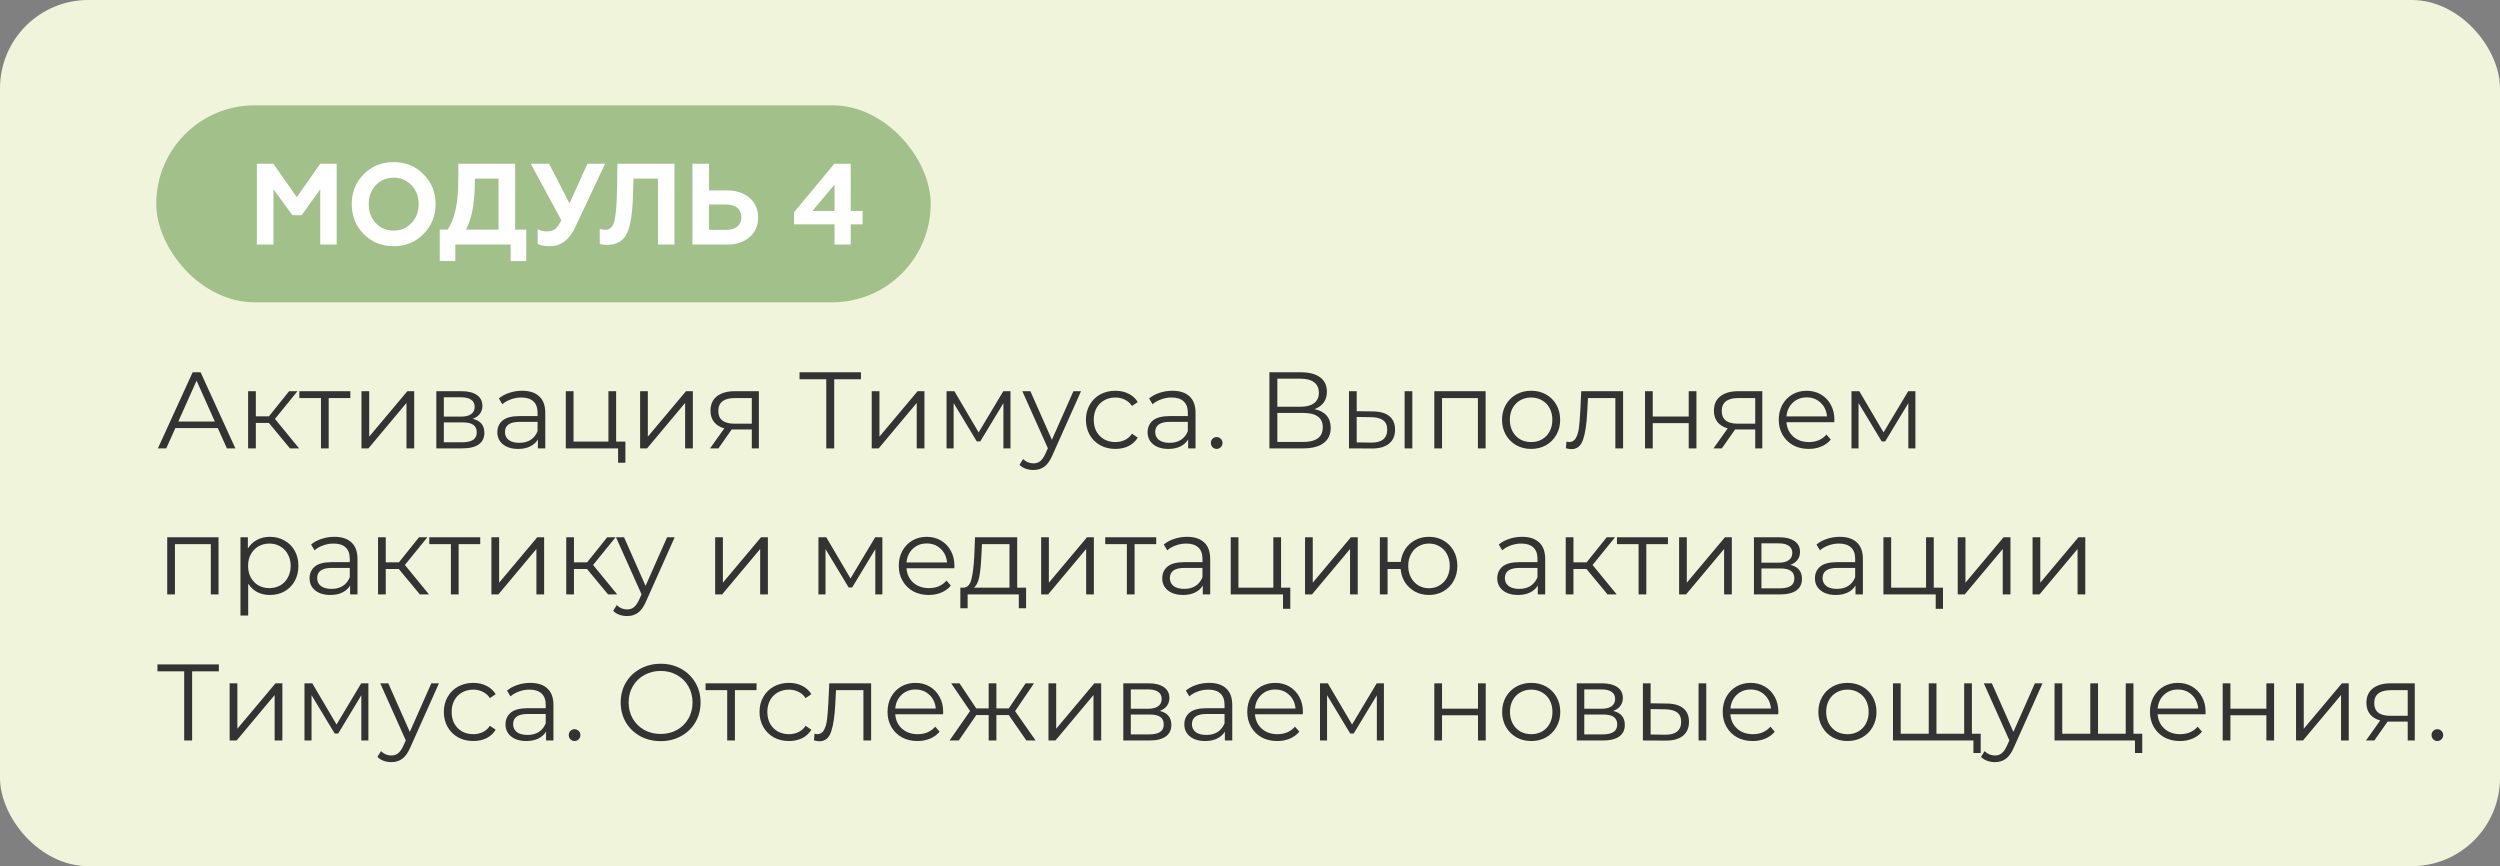<?xml version="1.0" encoding="UTF-8"?> <svg xmlns="http://www.w3.org/2000/svg" width="736" height="255" viewBox="0 0 736 255" fill="none"><rect x="0" y="0" width="736" height="255" fill="#808080" stroke="none"/> <rect width="736" height="255" rx="26" fill="#EFF4DA"></rect> <rect x="46" y="31" width="228" height="58" rx="29" fill="#A2C18A"></rect> <path d="M80.514 72V55.714L86.09 63.364H88.81L94.284 55.714V72H99.112V48.2H94.284L87.382 58.06L80.48 48.2H75.618V72H80.514ZM110.628 65.676C109.234 64.214 108.554 62.344 108.554 60.1C108.554 57.856 109.234 55.986 110.628 54.524C112.022 53.062 113.79 52.314 115.898 52.314C118.006 52.314 119.74 53.062 121.134 54.524C122.528 55.986 123.242 57.856 123.242 60.1C123.242 62.344 122.528 64.214 121.134 65.676C119.74 67.138 118.006 67.886 115.898 67.886C113.79 67.886 112.022 67.138 110.628 65.676ZM103.556 60.1C103.556 63.534 104.712 66.458 107.058 68.872C109.404 71.286 112.362 72.476 115.898 72.476C119.434 72.476 122.358 71.286 124.704 68.872C127.05 66.458 128.24 63.534 128.24 60.1C128.24 56.632 127.05 53.708 124.704 51.328C122.358 48.914 119.434 47.724 115.898 47.724C112.362 47.724 109.404 48.914 107.058 51.328C104.712 53.708 103.556 56.632 103.556 60.1ZM134.05 76.862V72H150.336V76.862H154.926V67.614H151.662V48.2H134.934V51.974C134.934 55.884 134.696 59.08 134.186 61.494C133.676 63.908 132.894 65.948 131.806 67.614H129.46V76.862H134.05ZM137.212 67.614C139.286 63.364 139.796 58.672 139.796 52.586H146.766V67.614H137.212ZM161.893 72.476C165.123 72.476 167.605 70.606 169.373 66.832L178.145 48.2H172.943L167.673 59.896L161.655 48.2H156.249L165.259 64.826C164.613 66.118 164.001 67.002 163.423 67.444C162.845 67.886 162.029 68.124 161.043 68.124C159.989 68.124 159.071 67.92 158.289 67.478V71.796C159.037 72.238 160.227 72.476 161.893 72.476ZM176.566 71.796C177.042 72 177.722 72.102 178.572 72.102C181.394 72.102 183.332 71.048 184.454 68.94C185.576 66.798 186.188 62.956 186.358 57.414L186.494 52.586H193.702V72H198.564V48.2H181.768L181.666 55.17C181.598 59.998 181.326 63.296 180.884 65.03C180.442 66.764 179.592 67.648 178.3 67.648C177.62 67.648 177.042 67.546 176.566 67.376V71.796ZM213.98 72C216.802 72 219.046 71.252 220.712 69.79C222.378 68.328 223.194 66.39 223.194 64.044C223.194 61.698 222.378 59.76 220.712 58.298C219.046 56.802 216.802 56.054 213.98 56.054H208.744V48.2H203.848V72H213.98ZM208.744 60.202H213.708C216.564 60.202 218.264 61.562 218.264 63.976C218.264 66.322 216.564 67.682 213.708 67.682H208.744V60.202ZM250.449 72V66.05H253.951V62.106H250.449V48.2H245.621L233.755 62.514V66.05H245.689V72H250.449ZM245.689 54.354V62.106H239.161L245.689 54.354Z" fill="white"></path> <path d="M64.112 126.016H51.632L48.944 132H46.48L56.72 109.6H59.056L69.296 132H66.8L64.112 126.016ZM63.248 124.096L57.872 112.064L52.496 124.096H63.248ZM79.156 124.512H75.317V132H73.044V115.168H75.317V122.56H79.189L85.109 115.168H87.573L80.948 123.328L88.052 132H85.365L79.156 124.512ZM103.135 117.184H96.766V132H94.495V117.184H88.126V115.168H103.135V117.184ZM106.42 115.168H108.692V128.544L119.924 115.168H121.94V132H119.668V118.624L108.468 132H106.42V115.168ZM139.171 123.296C141.453 123.829 142.595 125.205 142.595 127.424C142.595 128.896 142.051 130.027 140.963 130.816C139.875 131.605 138.253 132 136.099 132H128.451V115.168H135.875C137.795 115.168 139.299 115.541 140.387 116.288C141.475 117.035 142.019 118.101 142.019 119.488C142.019 120.405 141.763 121.195 141.251 121.856C140.76 122.496 140.067 122.976 139.171 123.296ZM130.659 122.656H135.715C137.016 122.656 138.008 122.411 138.691 121.92C139.395 121.429 139.747 120.715 139.747 119.776C139.747 118.837 139.395 118.133 138.691 117.664C138.008 117.195 137.016 116.96 135.715 116.96H130.659V122.656ZM136.003 130.208C137.453 130.208 138.541 129.973 139.267 129.504C139.992 129.035 140.355 128.299 140.355 127.296C140.355 126.293 140.024 125.557 139.363 125.088C138.701 124.597 137.656 124.352 136.227 124.352H130.659V130.208H136.003ZM153.712 115.04C155.909 115.04 157.594 115.595 158.768 116.704C159.941 117.792 160.528 119.413 160.528 121.568V132H158.352V129.376C157.84 130.251 157.082 130.933 156.08 131.424C155.098 131.915 153.925 132.16 152.56 132.16C150.682 132.16 149.189 131.712 148.08 130.816C146.97 129.92 146.416 128.736 146.416 127.264C146.416 125.835 146.928 124.683 147.952 123.808C148.997 122.933 150.65 122.496 152.911 122.496H158.256V121.472C158.256 120.021 157.85 118.923 157.04 118.176C156.229 117.408 155.045 117.024 153.488 117.024C152.421 117.024 151.397 117.205 150.416 117.568C149.434 117.909 148.592 118.389 147.888 119.008L146.864 117.312C147.717 116.587 148.741 116.032 149.936 115.648C151.13 115.243 152.389 115.04 153.712 115.04ZM152.911 130.368C154.192 130.368 155.29 130.08 156.208 129.504C157.125 128.907 157.808 128.053 158.256 126.944V124.192H152.976C150.096 124.192 148.656 125.195 148.656 127.2C148.656 128.181 149.029 128.96 149.776 129.536C150.522 130.091 151.568 130.368 152.911 130.368ZM184.112 130.016V136.224H181.968V132H166.576V115.168H168.848V130.016H179.12V115.168H181.392V130.016H184.112ZM188.451 115.168H190.723V128.544L201.955 115.168H203.971V132H201.699V118.624L190.499 132H188.451V115.168ZM223.41 115.168V132H221.33V126.432H216.05H215.41L211.506 132H209.042L213.234 126.112C211.933 125.749 210.93 125.131 210.226 124.256C209.522 123.381 209.17 122.272 209.17 120.928C209.17 119.051 209.81 117.621 211.09 116.64C212.37 115.659 214.119 115.168 216.338 115.168H223.41ZM211.474 120.992C211.474 123.488 213.063 124.736 216.242 124.736H221.33V117.184H216.402C213.117 117.184 211.474 118.453 211.474 120.992ZM253.463 111.648H245.591V132H243.255V111.648H235.383V109.6H253.463V111.648ZM256.638 115.168H258.91V128.544L270.142 115.168H272.158V132H269.886V118.624L258.686 132H256.638V115.168ZM297.486 115.168V132H295.406V118.688L288.59 129.952H287.566L280.75 118.656V132H278.67V115.168H280.974L288.11 127.296L295.374 115.168H297.486ZM318.255 115.168L309.839 134.016C309.156 135.595 308.367 136.715 307.471 137.376C306.575 138.037 305.497 138.368 304.239 138.368C303.428 138.368 302.671 138.24 301.967 137.984C301.263 137.728 300.655 137.344 300.143 136.832L301.199 135.136C302.052 135.989 303.076 136.416 304.271 136.416C305.039 136.416 305.689 136.203 306.223 135.776C306.777 135.349 307.289 134.624 307.759 133.6L308.495 131.968L300.975 115.168H303.343L309.679 129.472L316.015 115.168H318.255ZM328.366 132.16C326.702 132.16 325.208 131.797 323.886 131.072C322.584 130.347 321.56 129.333 320.814 128.032C320.067 126.709 319.694 125.227 319.694 123.584C319.694 121.941 320.067 120.469 320.814 119.168C321.56 117.867 322.584 116.853 323.886 116.128C325.208 115.403 326.702 115.04 328.366 115.04C329.816 115.04 331.107 115.328 332.238 115.904C333.39 116.459 334.296 117.28 334.958 118.368L333.262 119.52C332.707 118.688 332.003 118.069 331.15 117.664C330.296 117.237 329.368 117.024 328.366 117.024C327.15 117.024 326.051 117.301 325.07 117.856C324.11 118.389 323.352 119.157 322.798 120.16C322.264 121.163 321.998 122.304 321.998 123.584C321.998 124.885 322.264 126.037 322.798 127.04C323.352 128.021 324.11 128.789 325.07 129.344C326.051 129.877 327.15 130.144 328.366 130.144C329.368 130.144 330.296 129.941 331.15 129.536C332.003 129.131 332.707 128.512 333.262 127.68L334.958 128.832C334.296 129.92 333.39 130.752 332.238 131.328C331.086 131.883 329.795 132.16 328.366 132.16ZM345.149 115.04C347.346 115.04 349.032 115.595 350.205 116.704C351.378 117.792 351.965 119.413 351.965 121.568V132H349.789V129.376C349.277 130.251 348.52 130.933 347.517 131.424C346.536 131.915 345.362 132.16 343.997 132.16C342.12 132.16 340.626 131.712 339.517 130.816C338.408 129.92 337.853 128.736 337.853 127.264C337.853 125.835 338.365 124.683 339.389 123.808C340.434 122.933 342.088 122.496 344.349 122.496H349.693V121.472C349.693 120.021 349.288 118.923 348.477 118.176C347.666 117.408 346.482 117.024 344.925 117.024C343.858 117.024 342.834 117.205 341.853 117.568C340.872 117.909 340.029 118.389 339.325 119.008L338.301 117.312C339.154 116.587 340.178 116.032 341.373 115.648C342.568 115.243 343.826 115.04 345.149 115.04ZM344.349 130.368C345.629 130.368 346.728 130.08 347.645 129.504C348.562 128.907 349.245 128.053 349.693 126.944V124.192H344.413C341.533 124.192 340.093 125.195 340.093 127.2C340.093 128.181 340.466 128.96 341.213 129.536C341.96 130.091 343.005 130.368 344.349 130.368ZM358.173 132.16C357.704 132.16 357.299 131.989 356.957 131.648C356.637 131.307 356.477 130.891 356.477 130.4C356.477 129.909 356.637 129.504 356.957 129.184C357.299 128.843 357.704 128.672 358.173 128.672C358.643 128.672 359.048 128.843 359.389 129.184C359.731 129.504 359.901 129.909 359.901 130.4C359.901 130.891 359.731 131.307 359.389 131.648C359.048 131.989 358.643 132.16 358.173 132.16ZM386.994 120.448C388.551 120.768 389.735 121.397 390.546 122.336C391.356 123.253 391.762 124.459 391.762 125.952C391.762 127.893 391.068 129.387 389.682 130.432C388.316 131.477 386.3 132 383.634 132H373.714V109.6H383.026C385.415 109.6 387.282 110.091 388.626 111.072C389.97 112.053 390.642 113.472 390.642 115.328C390.642 116.587 390.322 117.653 389.682 118.528C389.042 119.381 388.146 120.021 386.994 120.448ZM376.05 119.744H382.898C384.626 119.744 385.948 119.392 386.866 118.688C387.804 117.984 388.274 116.96 388.274 115.616C388.274 114.272 387.804 113.248 386.866 112.544C385.948 111.84 384.626 111.488 382.898 111.488H376.05V119.744ZM383.634 130.112C387.495 130.112 389.426 128.672 389.426 125.792C389.426 122.976 387.495 121.568 383.634 121.568H376.05V130.112H383.634ZM404.21 121.12C406.322 121.141 407.933 121.611 409.042 122.528C410.152 123.445 410.706 124.768 410.706 126.496C410.706 128.288 410.109 129.664 408.914 130.624C407.72 131.584 406.013 132.053 403.794 132.032L397.138 132V115.168H399.41V121.056L404.21 121.12ZM413.522 115.168H415.794V132H413.522V115.168ZM403.666 130.304C405.224 130.325 406.397 130.016 407.186 129.376C407.997 128.715 408.402 127.755 408.402 126.496C408.402 125.259 408.008 124.341 407.218 123.744C406.429 123.147 405.245 122.837 403.666 122.816L399.41 122.752V130.24L403.666 130.304ZM437.367 115.168V132H435.095V117.184H424.535V132H422.263V115.168H437.367ZM450.77 132.16C449.148 132.16 447.687 131.797 446.386 131.072C445.084 130.325 444.06 129.301 443.314 128C442.567 126.699 442.194 125.227 442.194 123.584C442.194 121.941 442.567 120.469 443.314 119.168C444.06 117.867 445.084 116.853 446.386 116.128C447.687 115.403 449.148 115.04 450.77 115.04C452.391 115.04 453.852 115.403 455.154 116.128C456.455 116.853 457.468 117.867 458.194 119.168C458.94 120.469 459.314 121.941 459.314 123.584C459.314 125.227 458.94 126.699 458.194 128C457.468 129.301 456.455 130.325 455.154 131.072C453.852 131.797 452.391 132.16 450.77 132.16ZM450.77 130.144C451.964 130.144 453.031 129.877 453.97 129.344C454.93 128.789 455.676 128.011 456.21 127.008C456.743 126.005 457.01 124.864 457.01 123.584C457.01 122.304 456.743 121.163 456.21 120.16C455.676 119.157 454.93 118.389 453.97 117.856C453.031 117.301 451.964 117.024 450.77 117.024C449.575 117.024 448.498 117.301 447.538 117.856C446.599 118.389 445.852 119.157 445.298 120.16C444.764 121.163 444.498 122.304 444.498 123.584C444.498 124.864 444.764 126.005 445.298 127.008C445.852 128.011 446.599 128.789 447.538 129.344C448.498 129.877 449.575 130.144 450.77 130.144ZM477.836 115.168V132H475.564V117.184H467.5L467.276 121.344C467.105 124.843 466.7 127.531 466.06 129.408C465.42 131.285 464.278 132.224 462.636 132.224C462.188 132.224 461.644 132.139 461.004 131.968L461.164 130.016C461.548 130.101 461.814 130.144 461.964 130.144C462.838 130.144 463.5 129.739 463.948 128.928C464.396 128.117 464.694 127.115 464.844 125.92C464.993 124.725 465.121 123.147 465.228 121.184L465.516 115.168H477.836ZM484.295 115.168H486.567V122.624H497.159V115.168H499.431V132H497.159V124.576H486.567V132H484.295V115.168ZM518.816 115.168V132H516.736V126.432H511.456H510.816L506.912 132H504.448L508.64 126.112C507.339 125.749 506.336 125.131 505.632 124.256C504.928 123.381 504.576 122.272 504.576 120.928C504.576 119.051 505.216 117.621 506.496 116.64C507.776 115.659 509.526 115.168 511.744 115.168H518.816ZM506.88 120.992C506.88 123.488 508.47 124.736 511.648 124.736H516.736V117.184H511.808C508.523 117.184 506.88 118.453 506.88 120.992ZM540.015 124.288H525.935C526.063 126.037 526.735 127.456 527.951 128.544C529.167 129.611 530.703 130.144 532.559 130.144C533.604 130.144 534.564 129.963 535.439 129.6C536.313 129.216 537.071 128.661 537.711 127.936L538.991 129.408C538.244 130.304 537.305 130.987 536.175 131.456C535.065 131.925 533.839 132.16 532.495 132.16C530.767 132.16 529.231 131.797 527.887 131.072C526.564 130.325 525.529 129.301 524.783 128C524.036 126.699 523.663 125.227 523.663 123.584C523.663 121.941 524.015 120.469 524.719 119.168C525.444 117.867 526.425 116.853 527.663 116.128C528.921 115.403 530.329 115.04 531.887 115.04C533.444 115.04 534.841 115.403 536.079 116.128C537.316 116.853 538.287 117.867 538.991 119.168C539.695 120.448 540.047 121.92 540.047 123.584L540.015 124.288ZM531.887 116.992C530.265 116.992 528.9 117.515 527.791 118.56C526.703 119.584 526.084 120.928 525.935 122.592H537.871C537.721 120.928 537.092 119.584 535.983 118.56C534.895 117.515 533.529 116.992 531.887 116.992ZM563.892 115.168V132H561.812V118.688L554.996 129.952H553.972L547.156 118.656V132H545.076V115.168H547.38L554.516 127.296L561.78 115.168H563.892ZM64.336 158.168V175H62.064V160.184H51.504V175H49.232V158.168H64.336ZM79.466 158.04C81.045 158.04 82.475 158.403 83.754 159.128C85.034 159.832 86.037 160.835 86.763 162.136C87.488 163.437 87.85 164.92 87.85 166.584C87.85 168.269 87.488 169.763 86.763 171.064C86.037 172.365 85.034 173.379 83.754 174.104C82.496 174.808 81.067 175.16 79.466 175.16C78.101 175.16 76.864 174.883 75.754 174.328C74.666 173.752 73.77 172.92 73.067 171.832V181.208H70.794V158.168H72.971V161.496C73.653 160.387 74.549 159.533 75.659 158.936C76.789 158.339 78.058 158.04 79.466 158.04ZM79.306 173.144C80.48 173.144 81.546 172.877 82.507 172.344C83.466 171.789 84.213 171.011 84.746 170.008C85.301 169.005 85.579 167.864 85.579 166.584C85.579 165.304 85.301 164.173 84.746 163.192C84.213 162.189 83.466 161.411 82.507 160.856C81.546 160.301 80.48 160.024 79.306 160.024C78.112 160.024 77.034 160.301 76.075 160.856C75.136 161.411 74.389 162.189 73.835 163.192C73.301 164.173 73.034 165.304 73.034 166.584C73.034 167.864 73.301 169.005 73.835 170.008C74.389 171.011 75.136 171.789 76.075 172.344C77.034 172.877 78.112 173.144 79.306 173.144ZM98.43 158.04C100.628 158.04 102.313 158.595 103.486 159.704C104.66 160.792 105.246 162.413 105.246 164.568V175H103.07V172.376C102.558 173.251 101.801 173.933 100.798 174.424C99.817 174.915 98.644 175.16 97.278 175.16C95.401 175.16 93.908 174.712 92.798 173.816C91.689 172.92 91.134 171.736 91.134 170.264C91.134 168.835 91.646 167.683 92.67 166.808C93.716 165.933 95.369 165.496 97.63 165.496H102.974V164.472C102.974 163.021 102.569 161.923 101.758 161.176C100.948 160.408 99.764 160.024 98.206 160.024C97.14 160.024 96.116 160.205 95.134 160.568C94.153 160.909 93.31 161.389 92.606 162.008L91.582 160.312C92.436 159.587 93.46 159.032 94.654 158.648C95.849 158.243 97.108 158.04 98.43 158.04ZM97.63 173.368C98.91 173.368 100.009 173.08 100.926 172.504C101.844 171.907 102.526 171.053 102.974 169.944V167.192H97.694C94.814 167.192 93.374 168.195 93.374 170.2C93.374 171.181 93.748 171.96 94.494 172.536C95.241 173.091 96.286 173.368 97.63 173.368ZM117.407 167.512H113.567V175H111.295V158.168H113.567V165.56H117.439L123.359 158.168H125.823L119.199 166.328L126.303 175H123.615L117.407 167.512ZM141.385 160.184H135.017V175H132.745V160.184H126.377V158.168H141.385V160.184ZM144.67 158.168H146.942V171.544L158.174 158.168H160.19V175H157.918V161.624L146.718 175H144.67V158.168ZM172.813 167.512H168.973V175H166.701V158.168H168.973V165.56H172.845L178.765 158.168H181.229L174.605 166.328L181.709 175H179.021L172.813 167.512ZM198.63 158.168L190.214 177.016C189.531 178.595 188.742 179.715 187.846 180.376C186.95 181.037 185.872 181.368 184.614 181.368C183.803 181.368 183.046 181.24 182.342 180.984C181.638 180.728 181.03 180.344 180.518 179.832L181.574 178.136C182.427 178.989 183.451 179.416 184.646 179.416C185.414 179.416 186.064 179.203 186.598 178.776C187.152 178.349 187.664 177.624 188.134 176.6L188.87 174.968L181.35 158.168H183.718L190.054 172.472L196.39 158.168H198.63ZM210.545 158.168H212.817V171.544L224.049 158.168H226.065V175H223.793V161.624L212.593 175H210.545V158.168ZM259.767 158.168V175H257.687V161.688L250.871 172.952H249.847L243.031 161.656V175H240.951V158.168H243.255L250.391 170.296L257.655 158.168H259.767ZM280.952 167.288H266.872C267 169.037 267.672 170.456 268.888 171.544C270.104 172.611 271.64 173.144 273.496 173.144C274.541 173.144 275.501 172.963 276.376 172.6C277.251 172.216 278.008 171.661 278.648 170.936L279.928 172.408C279.181 173.304 278.243 173.987 277.112 174.456C276.003 174.925 274.776 175.16 273.432 175.16C271.704 175.16 270.168 174.797 268.824 174.072C267.501 173.325 266.467 172.301 265.72 171C264.973 169.699 264.6 168.227 264.6 166.584C264.6 164.941 264.952 163.469 265.656 162.168C266.381 160.867 267.363 159.853 268.6 159.128C269.859 158.403 271.267 158.04 272.824 158.04C274.381 158.04 275.779 158.403 277.016 159.128C278.253 159.853 279.224 160.867 279.928 162.168C280.632 163.448 280.984 164.92 280.984 166.584L280.952 167.288ZM272.824 159.992C271.203 159.992 269.837 160.515 268.728 161.56C267.64 162.584 267.021 163.928 266.872 165.592H278.808C278.659 163.928 278.029 162.584 276.92 161.56C275.832 160.515 274.467 159.992 272.824 159.992ZM302.086 173.016V179.064H299.942V175H284.87V179.064H282.726V173.016H283.686C284.816 172.952 285.584 172.12 285.99 170.52C286.395 168.92 286.672 166.68 286.822 163.8L287.046 158.168H299.462V173.016H302.086ZM288.902 163.928C288.795 166.317 288.592 168.291 288.294 169.848C287.995 171.384 287.462 172.44 286.694 173.016H297.19V160.184H289.094L288.902 163.928ZM306.513 158.168H308.785V171.544L320.017 158.168H322.033V175H319.761V161.624L308.561 175H306.513V158.168ZM340.385 160.184H334.017V175H331.745V160.184H325.377V158.168H340.385V160.184ZM349.462 158.04C351.659 158.04 353.344 158.595 354.518 159.704C355.691 160.792 356.278 162.413 356.278 164.568V175H354.102V172.376C353.59 173.251 352.832 173.933 351.83 174.424C350.848 174.915 349.675 175.16 348.31 175.16C346.432 175.16 344.939 174.712 343.83 173.816C342.72 172.92 342.166 171.736 342.166 170.264C342.166 168.835 342.678 167.683 343.702 166.808C344.747 165.933 346.4 165.496 348.661 165.496H354.006V164.472C354.006 163.021 353.6 161.923 352.79 161.176C351.979 160.408 350.795 160.024 349.238 160.024C348.171 160.024 347.147 160.205 346.166 160.568C345.184 160.909 344.342 161.389 343.638 162.008L342.614 160.312C343.467 159.587 344.491 159.032 345.686 158.648C346.88 158.243 348.139 158.04 349.462 158.04ZM348.661 173.368C349.942 173.368 351.04 173.08 351.958 172.504C352.875 171.907 353.558 171.053 354.006 169.944V167.192H348.726C345.846 167.192 344.406 168.195 344.406 170.2C344.406 171.181 344.779 171.96 345.526 172.536C346.272 173.091 347.318 173.368 348.661 173.368ZM379.862 173.016V179.224H377.718V175H362.326V158.168H364.598V173.016H374.87V158.168H377.142V173.016H379.862ZM384.201 158.168H386.473V171.544L397.705 158.168H399.721V175H397.449V161.624L386.249 175H384.201V158.168ZM420.696 158.04C422.275 158.04 423.693 158.403 424.952 159.128C426.232 159.853 427.235 160.867 427.96 162.168C428.685 163.469 429.048 164.941 429.048 166.584C429.048 168.227 428.685 169.699 427.96 171C427.235 172.301 426.232 173.325 424.952 174.072C423.693 174.797 422.275 175.16 420.696 175.16C419.203 175.16 417.848 174.84 416.632 174.2C415.416 173.539 414.424 172.632 413.656 171.48C412.909 170.328 412.472 169.005 412.344 167.512H408.504V175H406.232V158.168H408.504V165.432H412.376C412.547 163.981 413.005 162.701 413.752 161.592C414.52 160.461 415.501 159.587 416.696 158.968C417.891 158.349 419.224 158.04 420.696 158.04ZM420.696 173.176C421.848 173.176 422.883 172.899 423.8 172.344C424.739 171.789 425.475 171.011 426.008 170.008C426.541 169.005 426.808 167.864 426.808 166.584C426.808 165.304 426.541 164.163 426.008 163.16C425.475 162.157 424.739 161.389 423.8 160.856C422.883 160.301 421.848 160.024 420.696 160.024C419.544 160.024 418.499 160.301 417.56 160.856C416.643 161.389 415.917 162.157 415.384 163.16C414.851 164.163 414.584 165.304 414.584 166.584C414.584 167.864 414.851 169.005 415.384 170.008C415.917 171.011 416.643 171.789 417.56 172.344C418.499 172.899 419.544 173.176 420.696 173.176ZM448.087 158.04C450.284 158.04 451.969 158.595 453.143 159.704C454.316 160.792 454.903 162.413 454.903 164.568V175H452.727V172.376C452.215 173.251 451.457 173.933 450.455 174.424C449.473 174.915 448.3 175.16 446.935 175.16C445.057 175.16 443.564 174.712 442.455 173.816C441.345 172.92 440.791 171.736 440.791 170.264C440.791 168.835 441.303 167.683 442.327 166.808C443.372 165.933 445.025 165.496 447.286 165.496H452.631V164.472C452.631 163.021 452.225 161.923 451.415 161.176C450.604 160.408 449.42 160.024 447.863 160.024C446.796 160.024 445.772 160.205 444.791 160.568C443.809 160.909 442.967 161.389 442.263 162.008L441.239 160.312C442.092 159.587 443.116 159.032 444.311 158.648C445.505 158.243 446.764 158.04 448.087 158.04ZM447.286 173.368C448.567 173.368 449.665 173.08 450.583 172.504C451.5 171.907 452.183 171.053 452.631 169.944V167.192H447.351C444.471 167.192 443.031 168.195 443.031 170.2C443.031 171.181 443.404 171.96 444.151 172.536C444.897 173.091 445.943 173.368 447.286 173.368ZM467.063 167.512H463.223V175H460.951V158.168H463.223V165.56H467.095L473.015 158.168H475.479L468.855 166.328L475.959 175H473.271L467.063 167.512ZM491.041 160.184H484.673V175H482.401V160.184H476.033V158.168H491.041V160.184ZM494.326 158.168H496.598V171.544L507.83 158.168H509.846V175H507.574V161.624L496.374 175H494.326V158.168ZM527.077 166.296C529.36 166.829 530.501 168.205 530.501 170.424C530.501 171.896 529.957 173.027 528.869 173.816C527.781 174.605 526.16 175 524.005 175H516.357V158.168H523.781C525.701 158.168 527.205 158.541 528.293 159.288C529.381 160.035 529.925 161.101 529.925 162.488C529.925 163.405 529.669 164.195 529.157 164.856C528.666 165.496 527.973 165.976 527.077 166.296ZM518.565 165.656H523.621C524.922 165.656 525.914 165.411 526.597 164.92C527.301 164.429 527.653 163.715 527.653 162.776C527.653 161.837 527.301 161.133 526.597 160.664C525.914 160.195 524.922 159.96 523.621 159.96H518.565V165.656ZM523.909 173.208C525.36 173.208 526.448 172.973 527.173 172.504C527.898 172.035 528.261 171.299 528.261 170.296C528.261 169.293 527.93 168.557 527.269 168.088C526.608 167.597 525.562 167.352 524.133 167.352H518.565V173.208H523.909ZM541.618 158.04C543.815 158.04 545.5 158.595 546.674 159.704C547.847 160.792 548.434 162.413 548.434 164.568V175H546.258V172.376C545.746 173.251 544.988 173.933 543.986 174.424C543.004 174.915 541.831 175.16 540.466 175.16C538.588 175.16 537.095 174.712 535.986 173.816C534.876 172.92 534.322 171.736 534.322 170.264C534.322 168.835 534.834 167.683 535.858 166.808C536.903 165.933 538.556 165.496 540.818 165.496H546.162V164.472C546.162 163.021 545.756 161.923 544.946 161.176C544.135 160.408 542.951 160.024 541.394 160.024C540.327 160.024 539.303 160.205 538.322 160.568C537.34 160.909 536.498 161.389 535.794 162.008L534.77 160.312C535.623 159.587 536.647 159.032 537.842 158.648C539.036 158.243 540.295 158.04 541.618 158.04ZM540.818 173.368C542.098 173.368 543.196 173.08 544.114 172.504C545.031 171.907 545.714 171.053 546.162 169.944V167.192H540.882C538.002 167.192 536.562 168.195 536.562 170.2C536.562 171.181 536.935 171.96 537.682 172.536C538.428 173.091 539.474 173.368 540.818 173.368ZM572.018 173.016V179.224H569.874V175H554.482V158.168H556.754V173.016H567.026V158.168H569.298V173.016H572.018ZM576.357 158.168H578.629V171.544L589.861 158.168H591.877V175H589.605V161.624L578.405 175H576.357V158.168ZM598.388 158.168H600.66V171.544L611.892 158.168H613.908V175H611.636V161.624L600.436 175H598.388V158.168ZM64.432 197.648H56.56V218H54.224V197.648H46.352V195.6H64.432V197.648ZM67.607 201.168H69.879V214.544L81.111 201.168H83.127V218H80.855V204.624L69.655 218H67.607V201.168ZM108.454 201.168V218H106.374V204.688L99.558 215.952H98.534L91.718 204.656V218H89.638V201.168H91.942L99.078 213.296L106.342 201.168H108.454ZM129.224 201.168L120.808 220.016C120.125 221.595 119.336 222.715 118.44 223.376C117.544 224.037 116.466 224.368 115.208 224.368C114.397 224.368 113.64 224.24 112.936 223.984C112.232 223.728 111.623 223.344 111.111 222.832L112.168 221.136C113.021 221.989 114.045 222.416 115.24 222.416C116.008 222.416 116.658 222.203 117.192 221.776C117.746 221.349 118.258 220.624 118.728 219.6L119.464 217.968L111.944 201.168H114.312L120.648 215.472L126.984 201.168H129.224ZM139.335 218.16C137.671 218.16 136.177 217.797 134.855 217.072C133.553 216.347 132.529 215.333 131.783 214.032C131.036 212.709 130.663 211.227 130.663 209.584C130.663 207.941 131.036 206.469 131.783 205.168C132.529 203.867 133.553 202.853 134.855 202.128C136.177 201.403 137.671 201.04 139.335 201.04C140.785 201.04 142.076 201.328 143.207 201.904C144.359 202.459 145.265 203.28 145.927 204.368L144.231 205.52C143.676 204.688 142.972 204.069 142.119 203.664C141.265 203.237 140.337 203.024 139.335 203.024C138.119 203.024 137.02 203.301 136.039 203.856C135.079 204.389 134.321 205.157 133.766 206.16C133.233 207.163 132.967 208.304 132.967 209.584C132.967 210.885 133.233 212.037 133.766 213.04C134.321 214.021 135.079 214.789 136.039 215.344C137.02 215.877 138.119 216.144 139.335 216.144C140.337 216.144 141.265 215.941 142.119 215.536C142.972 215.131 143.676 214.512 144.231 213.68L145.927 214.832C145.265 215.92 144.359 216.752 143.207 217.328C142.055 217.883 140.764 218.16 139.335 218.16ZM156.118 201.04C158.315 201.04 160 201.595 161.174 202.704C162.347 203.792 162.934 205.413 162.934 207.568V218H160.758V215.376C160.246 216.251 159.488 216.933 158.486 217.424C157.504 217.915 156.331 218.16 154.966 218.16C153.088 218.16 151.595 217.712 150.486 216.816C149.376 215.92 148.822 214.736 148.822 213.264C148.822 211.835 149.334 210.683 150.358 209.808C151.403 208.933 153.056 208.496 155.318 208.496H160.662V207.472C160.662 206.021 160.256 204.923 159.446 204.176C158.635 203.408 157.451 203.024 155.894 203.024C154.827 203.024 153.803 203.205 152.822 203.568C151.84 203.909 150.998 204.389 150.294 205.008L149.27 203.312C150.123 202.587 151.147 202.032 152.342 201.648C153.536 201.243 154.795 201.04 156.118 201.04ZM155.318 216.368C156.598 216.368 157.696 216.08 158.614 215.504C159.531 214.907 160.214 214.053 160.662 212.944V210.192H155.382C152.502 210.192 151.062 211.195 151.062 213.2C151.062 214.181 151.435 214.96 152.182 215.536C152.928 216.091 153.974 216.368 155.318 216.368ZM169.142 218.16C168.673 218.16 168.267 217.989 167.926 217.648C167.606 217.307 167.446 216.891 167.446 216.4C167.446 215.909 167.606 215.504 167.926 215.184C168.267 214.843 168.673 214.672 169.142 214.672C169.611 214.672 170.017 214.843 170.358 215.184C170.699 215.504 170.87 215.909 170.87 216.4C170.87 216.891 170.699 217.307 170.358 217.648C170.017 217.989 169.611 218.16 169.142 218.16ZM194.506 218.192C192.288 218.192 190.272 217.701 188.458 216.72C186.666 215.717 185.258 214.352 184.234 212.624C183.232 210.896 182.73 208.955 182.73 206.8C182.73 204.645 183.232 202.704 184.234 200.976C185.258 199.248 186.666 197.893 188.458 196.912C190.272 195.909 192.288 195.408 194.506 195.408C196.725 195.408 198.72 195.899 200.49 196.88C202.282 197.861 203.69 199.227 204.714 200.976C205.738 202.704 206.25 204.645 206.25 206.8C206.25 208.955 205.738 210.907 204.714 212.656C203.69 214.384 202.282 215.739 200.49 216.72C198.72 217.701 196.725 218.192 194.506 218.192ZM194.506 216.08C196.277 216.08 197.877 215.685 199.306 214.896C200.736 214.085 201.856 212.976 202.666 211.568C203.477 210.139 203.882 208.549 203.882 206.8C203.882 205.051 203.477 203.472 202.666 202.064C201.856 200.635 200.736 199.525 199.306 198.736C197.877 197.925 196.277 197.52 194.506 197.52C192.736 197.52 191.125 197.925 189.674 198.736C188.245 199.525 187.114 200.635 186.282 202.064C185.472 203.472 185.066 205.051 185.066 206.8C185.066 208.549 185.472 210.139 186.282 211.568C187.114 212.976 188.245 214.085 189.674 214.896C191.125 215.685 192.736 216.08 194.506 216.08ZM222.728 203.184H216.36V218H214.088V203.184H207.72V201.168H222.728V203.184ZM232.272 218.16C230.608 218.16 229.115 217.797 227.792 217.072C226.491 216.347 225.467 215.333 224.72 214.032C223.973 212.709 223.6 211.227 223.6 209.584C223.6 207.941 223.973 206.469 224.72 205.168C225.467 203.867 226.491 202.853 227.792 202.128C229.115 201.403 230.608 201.04 232.272 201.04C233.723 201.04 235.013 201.328 236.144 201.904C237.296 202.459 238.203 203.28 238.864 204.368L237.168 205.52C236.613 204.688 235.909 204.069 235.056 203.664C234.203 203.237 233.275 203.024 232.272 203.024C231.056 203.024 229.957 203.301 228.976 203.856C228.016 204.389 227.259 205.157 226.704 206.16C226.171 207.163 225.904 208.304 225.904 209.584C225.904 210.885 226.171 212.037 226.704 213.04C227.259 214.021 228.016 214.789 228.976 215.344C229.957 215.877 231.056 216.144 232.272 216.144C233.275 216.144 234.203 215.941 235.056 215.536C235.909 215.131 236.613 214.512 237.168 213.68L238.864 214.832C238.203 215.92 237.296 216.752 236.144 217.328C234.992 217.883 233.701 218.16 232.272 218.16ZM256.461 201.168V218H254.189V203.184H246.125L245.901 207.344C245.73 210.843 245.325 213.531 244.685 215.408C244.045 217.285 242.903 218.224 241.261 218.224C240.813 218.224 240.269 218.139 239.629 217.968L239.789 216.016C240.173 216.101 240.439 216.144 240.589 216.144C241.463 216.144 242.125 215.739 242.573 214.928C243.021 214.117 243.319 213.115 243.469 211.92C243.618 210.725 243.746 209.147 243.853 207.184L244.141 201.168H256.461ZM277.64 210.288H263.56C263.688 212.037 264.36 213.456 265.576 214.544C266.792 215.611 268.328 216.144 270.184 216.144C271.229 216.144 272.189 215.963 273.064 215.6C273.938 215.216 274.696 214.661 275.336 213.936L276.616 215.408C275.869 216.304 274.93 216.987 273.8 217.456C272.69 217.925 271.464 218.16 270.12 218.16C268.392 218.16 266.856 217.797 265.512 217.072C264.189 216.325 263.154 215.301 262.408 214C261.661 212.699 261.288 211.227 261.288 209.584C261.288 207.941 261.64 206.469 262.344 205.168C263.069 203.867 264.05 202.853 265.288 202.128C266.546 201.403 267.954 201.04 269.512 201.04C271.069 201.04 272.466 201.403 273.704 202.128C274.941 202.853 275.912 203.867 276.616 205.168C277.32 206.448 277.672 207.92 277.672 209.584L277.64 210.288ZM269.512 202.992C267.89 202.992 266.525 203.515 265.416 204.56C264.328 205.584 263.709 206.928 263.56 208.592H275.496C275.346 206.928 274.717 205.584 273.608 204.56C272.52 203.515 271.154 202.992 269.512 202.992ZM296.984 210.512H293.336V218H291.064V210.512H287.416L282.264 218H279.544L285.592 209.328L280.024 201.168H282.488L287.416 208.56H291.064V201.168H293.336V208.56H296.984L301.944 201.168H304.408L298.84 209.36L304.888 218H302.168L296.984 210.512ZM308.67 201.168H310.942V214.544L322.174 201.168H324.19V218H321.918V204.624L310.718 218H308.67V201.168ZM341.421 209.296C343.703 209.829 344.845 211.205 344.845 213.424C344.845 214.896 344.301 216.027 343.213 216.816C342.125 217.605 340.503 218 338.349 218H330.701V201.168H338.125C340.045 201.168 341.549 201.541 342.637 202.288C343.725 203.035 344.269 204.101 344.269 205.488C344.269 206.405 344.013 207.195 343.501 207.856C343.01 208.496 342.317 208.976 341.421 209.296ZM332.909 208.656H337.965C339.266 208.656 340.258 208.411 340.941 207.92C341.645 207.429 341.997 206.715 341.997 205.776C341.997 204.837 341.645 204.133 340.941 203.664C340.258 203.195 339.266 202.96 337.965 202.96H332.909V208.656ZM338.253 216.208C339.703 216.208 340.791 215.973 341.517 215.504C342.242 215.035 342.605 214.299 342.605 213.296C342.605 212.293 342.274 211.557 341.613 211.088C340.951 210.597 339.906 210.352 338.477 210.352H332.909V216.208H338.253ZM355.962 201.04C358.159 201.04 359.844 201.595 361.018 202.704C362.191 203.792 362.778 205.413 362.778 207.568V218H360.602V215.376C360.09 216.251 359.332 216.933 358.33 217.424C357.348 217.915 356.175 218.16 354.81 218.16C352.932 218.16 351.439 217.712 350.33 216.816C349.22 215.92 348.666 214.736 348.666 213.264C348.666 211.835 349.178 210.683 350.202 209.808C351.247 208.933 352.9 208.496 355.161 208.496H360.506V207.472C360.506 206.021 360.1 204.923 359.29 204.176C358.479 203.408 357.295 203.024 355.738 203.024C354.671 203.024 353.647 203.205 352.666 203.568C351.684 203.909 350.842 204.389 350.138 205.008L349.114 203.312C349.967 202.587 350.991 202.032 352.186 201.648C353.38 201.243 354.639 201.04 355.962 201.04ZM355.161 216.368C356.442 216.368 357.54 216.08 358.458 215.504C359.375 214.907 360.058 214.053 360.506 212.944V210.192H355.226C352.346 210.192 350.906 211.195 350.906 213.2C350.906 214.181 351.279 214.96 352.026 215.536C352.772 216.091 353.818 216.368 355.161 216.368ZM383.546 210.288H369.466C369.594 212.037 370.266 213.456 371.482 214.544C372.698 215.611 374.234 216.144 376.09 216.144C377.135 216.144 378.095 215.963 378.97 215.6C379.844 215.216 380.602 214.661 381.242 213.936L382.522 215.408C381.775 216.304 380.836 216.987 379.706 217.456C378.596 217.925 377.37 218.16 376.026 218.16C374.298 218.16 372.762 217.797 371.418 217.072C370.095 216.325 369.06 215.301 368.314 214C367.567 212.699 367.194 211.227 367.194 209.584C367.194 207.941 367.546 206.469 368.25 205.168C368.975 203.867 369.956 202.853 371.194 202.128C372.452 201.403 373.86 201.04 375.418 201.04C376.975 201.04 378.372 201.403 379.61 202.128C380.847 202.853 381.818 203.867 382.522 205.168C383.226 206.448 383.578 207.92 383.578 209.584L383.546 210.288ZM375.418 202.992C373.796 202.992 372.431 203.515 371.322 204.56C370.234 205.584 369.615 206.928 369.466 208.592H381.402C381.252 206.928 380.623 205.584 379.514 204.56C378.426 203.515 377.06 202.992 375.418 202.992ZM407.423 201.168V218H405.343V204.688L398.527 215.952H397.503L390.687 204.656V218H388.607V201.168H390.911L398.047 213.296L405.311 201.168H407.423ZM422.263 201.168H424.535V208.624H435.127V201.168H437.399V218H435.127V210.576H424.535V218H422.263V201.168ZM450.801 218.16C449.18 218.16 447.718 217.797 446.417 217.072C445.116 216.325 444.092 215.301 443.345 214C442.598 212.699 442.225 211.227 442.225 209.584C442.225 207.941 442.598 206.469 443.345 205.168C444.092 203.867 445.116 202.853 446.417 202.128C447.718 201.403 449.18 201.04 450.801 201.04C452.422 201.04 453.884 201.403 455.185 202.128C456.486 202.853 457.5 203.867 458.225 205.168C458.972 206.469 459.345 207.941 459.345 209.584C459.345 211.227 458.972 212.699 458.225 214C457.5 215.301 456.486 216.325 455.185 217.072C453.884 217.797 452.422 218.16 450.801 218.16ZM450.801 216.144C451.996 216.144 453.062 215.877 454.001 215.344C454.961 214.789 455.708 214.011 456.241 213.008C456.774 212.005 457.041 210.864 457.041 209.584C457.041 208.304 456.774 207.163 456.241 206.16C455.708 205.157 454.961 204.389 454.001 203.856C453.062 203.301 451.996 203.024 450.801 203.024C449.606 203.024 448.529 203.301 447.569 203.856C446.63 204.389 445.884 205.157 445.329 206.16C444.796 207.163 444.529 208.304 444.529 209.584C444.529 210.864 444.796 212.005 445.329 213.008C445.884 214.011 446.63 214.789 447.569 215.344C448.529 215.877 449.606 216.144 450.801 216.144ZM474.921 209.296C477.203 209.829 478.345 211.205 478.345 213.424C478.345 214.896 477.801 216.027 476.713 216.816C475.625 217.605 474.003 218 471.849 218H464.201V201.168H471.625C473.545 201.168 475.049 201.541 476.137 202.288C477.225 203.035 477.769 204.101 477.769 205.488C477.769 206.405 477.513 207.195 477.001 207.856C476.51 208.496 475.817 208.976 474.921 209.296ZM466.409 208.656H471.465C472.766 208.656 473.758 208.411 474.441 207.92C475.145 207.429 475.497 206.715 475.497 205.776C475.497 204.837 475.145 204.133 474.441 203.664C473.758 203.195 472.766 202.96 471.465 202.96H466.409V208.656ZM471.753 216.208C473.203 216.208 474.291 215.973 475.017 215.504C475.742 215.035 476.105 214.299 476.105 213.296C476.105 212.293 475.774 211.557 475.113 211.088C474.451 210.597 473.406 210.352 471.977 210.352H466.409V216.208H471.753ZM490.742 207.12C492.854 207.141 494.464 207.611 495.574 208.528C496.683 209.445 497.238 210.768 497.238 212.496C497.238 214.288 496.64 215.664 495.446 216.624C494.251 217.584 492.544 218.053 490.326 218.032L483.67 218V201.168H485.942V207.056L490.742 207.12ZM500.054 201.168H502.326V218H500.054V201.168ZM490.198 216.304C491.755 216.325 492.928 216.016 493.718 215.376C494.528 214.715 494.934 213.755 494.934 212.496C494.934 211.259 494.539 210.341 493.75 209.744C492.96 209.147 491.776 208.837 490.198 208.816L485.942 208.752V216.24L490.198 216.304ZM523.515 210.288H509.435C509.563 212.037 510.235 213.456 511.451 214.544C512.667 215.611 514.203 216.144 516.059 216.144C517.104 216.144 518.064 215.963 518.939 215.6C519.813 215.216 520.571 214.661 521.211 213.936L522.491 215.408C521.744 216.304 520.805 216.987 519.675 217.456C518.565 217.925 517.339 218.16 515.995 218.16C514.267 218.16 512.731 217.797 511.387 217.072C510.064 216.325 509.029 215.301 508.283 214C507.536 212.699 507.163 211.227 507.163 209.584C507.163 207.941 507.515 206.469 508.219 205.168C508.944 203.867 509.925 202.853 511.163 202.128C512.421 201.403 513.829 201.04 515.387 201.04C516.944 201.04 518.341 201.403 519.579 202.128C520.816 202.853 521.787 203.867 522.491 205.168C523.195 206.448 523.547 207.92 523.547 209.584L523.515 210.288ZM515.387 202.992C513.765 202.992 512.4 203.515 511.291 204.56C510.203 205.584 509.584 206.928 509.435 208.592H521.371C521.221 206.928 520.592 205.584 519.483 204.56C518.395 203.515 517.029 202.992 515.387 202.992ZM543.895 218.16C542.273 218.16 540.812 217.797 539.511 217.072C538.209 216.325 537.185 215.301 536.439 214C535.692 212.699 535.319 211.227 535.319 209.584C535.319 207.941 535.692 206.469 536.439 205.168C537.185 203.867 538.209 202.853 539.511 202.128C540.812 201.403 542.273 201.04 543.895 201.04C545.516 201.04 546.977 201.403 548.279 202.128C549.58 202.853 550.593 203.867 551.319 205.168C552.065 206.469 552.439 207.941 552.439 209.584C552.439 211.227 552.065 212.699 551.319 214C550.593 215.301 549.58 216.325 548.279 217.072C546.977 217.797 545.516 218.16 543.895 218.16ZM543.895 216.144C545.089 216.144 546.156 215.877 547.095 215.344C548.055 214.789 548.801 214.011 549.335 213.008C549.868 212.005 550.135 210.864 550.135 209.584C550.135 208.304 549.868 207.163 549.335 206.16C548.801 205.157 548.055 204.389 547.095 203.856C546.156 203.301 545.089 203.024 543.895 203.024C542.7 203.024 541.623 203.301 540.663 203.856C539.724 204.389 538.977 205.157 538.423 206.16C537.889 207.163 537.623 208.304 537.623 209.584C537.623 210.864 537.889 212.005 538.423 213.008C538.977 214.011 539.724 214.789 540.663 215.344C541.623 215.877 542.7 216.144 543.895 216.144ZM580.527 201.168V218H557.295V201.168H559.567V216.016H567.823V201.168H570.095V216.016H578.255V201.168H580.527ZM583.119 216.016V221.68H580.975V218H578.127V216.016H583.119ZM601.317 201.168L592.901 220.016C592.219 221.595 591.429 222.715 590.533 223.376C589.637 224.037 588.56 224.368 587.301 224.368C586.491 224.368 585.733 224.24 585.029 223.984C584.325 223.728 583.717 223.344 583.205 222.832L584.261 221.136C585.115 221.989 586.139 222.416 587.333 222.416C588.101 222.416 588.752 222.203 589.285 221.776C589.84 221.349 590.352 220.624 590.821 219.6L591.557 217.968L584.037 201.168H586.405L592.741 215.472L599.077 201.168H601.317ZM628.089 201.168V218H604.857V201.168H607.129V216.016H615.385V201.168H617.657V216.016H625.817V201.168H628.089ZM630.681 216.016V221.68H628.537V218H625.689V216.016H630.681ZM649.296 210.288H635.216C635.344 212.037 636.016 213.456 637.232 214.544C638.448 215.611 639.984 216.144 641.84 216.144C642.885 216.144 643.845 215.963 644.72 215.6C645.594 215.216 646.352 214.661 646.992 213.936L648.272 215.408C647.525 216.304 646.586 216.987 645.456 217.456C644.346 217.925 643.12 218.16 641.776 218.16C640.048 218.16 638.512 217.797 637.168 217.072C635.845 216.325 634.81 215.301 634.064 214C633.317 212.699 632.944 211.227 632.944 209.584C632.944 207.941 633.296 206.469 634 205.168C634.725 203.867 635.706 202.853 636.944 202.128C638.202 201.403 639.61 201.04 641.168 201.04C642.725 201.04 644.122 201.403 645.36 202.128C646.597 202.853 647.568 203.867 648.272 205.168C648.976 206.448 649.328 207.92 649.328 209.584L649.296 210.288ZM641.168 202.992C639.546 202.992 638.181 203.515 637.072 204.56C635.984 205.584 635.365 206.928 635.216 208.592H647.152C647.002 206.928 646.373 205.584 645.264 204.56C644.176 203.515 642.81 202.992 641.168 202.992ZM654.357 201.168H656.629V208.624H667.221V201.168H669.493V218H667.221V210.576H656.629V218H654.357V201.168ZM675.951 201.168H678.223V214.544L689.455 201.168H691.471V218H689.199V204.624L677.999 218H675.951V201.168ZM710.91 201.168V218H708.83V212.432H703.55H702.91L699.006 218H696.542L700.734 212.112C699.433 211.749 698.43 211.131 697.726 210.256C697.022 209.381 696.67 208.272 696.67 206.928C696.67 205.051 697.31 203.621 698.59 202.64C699.87 201.659 701.619 201.168 703.838 201.168H710.91ZM698.974 206.992C698.974 209.488 700.563 210.736 703.742 210.736H708.83V203.184H703.902C700.617 203.184 698.974 204.453 698.974 206.992ZM717.548 218.16C717.079 218.16 716.674 217.989 716.332 217.648C716.012 217.307 715.852 216.891 715.852 216.4C715.852 215.909 716.012 215.504 716.332 215.184C716.674 214.843 717.079 214.672 717.548 214.672C718.018 214.672 718.423 214.843 718.764 215.184C719.106 215.504 719.276 215.909 719.276 216.4C719.276 216.891 719.106 217.307 718.764 217.648C718.423 217.989 718.018 218.16 717.548 218.16Z" fill="#333333"></path> </svg> 